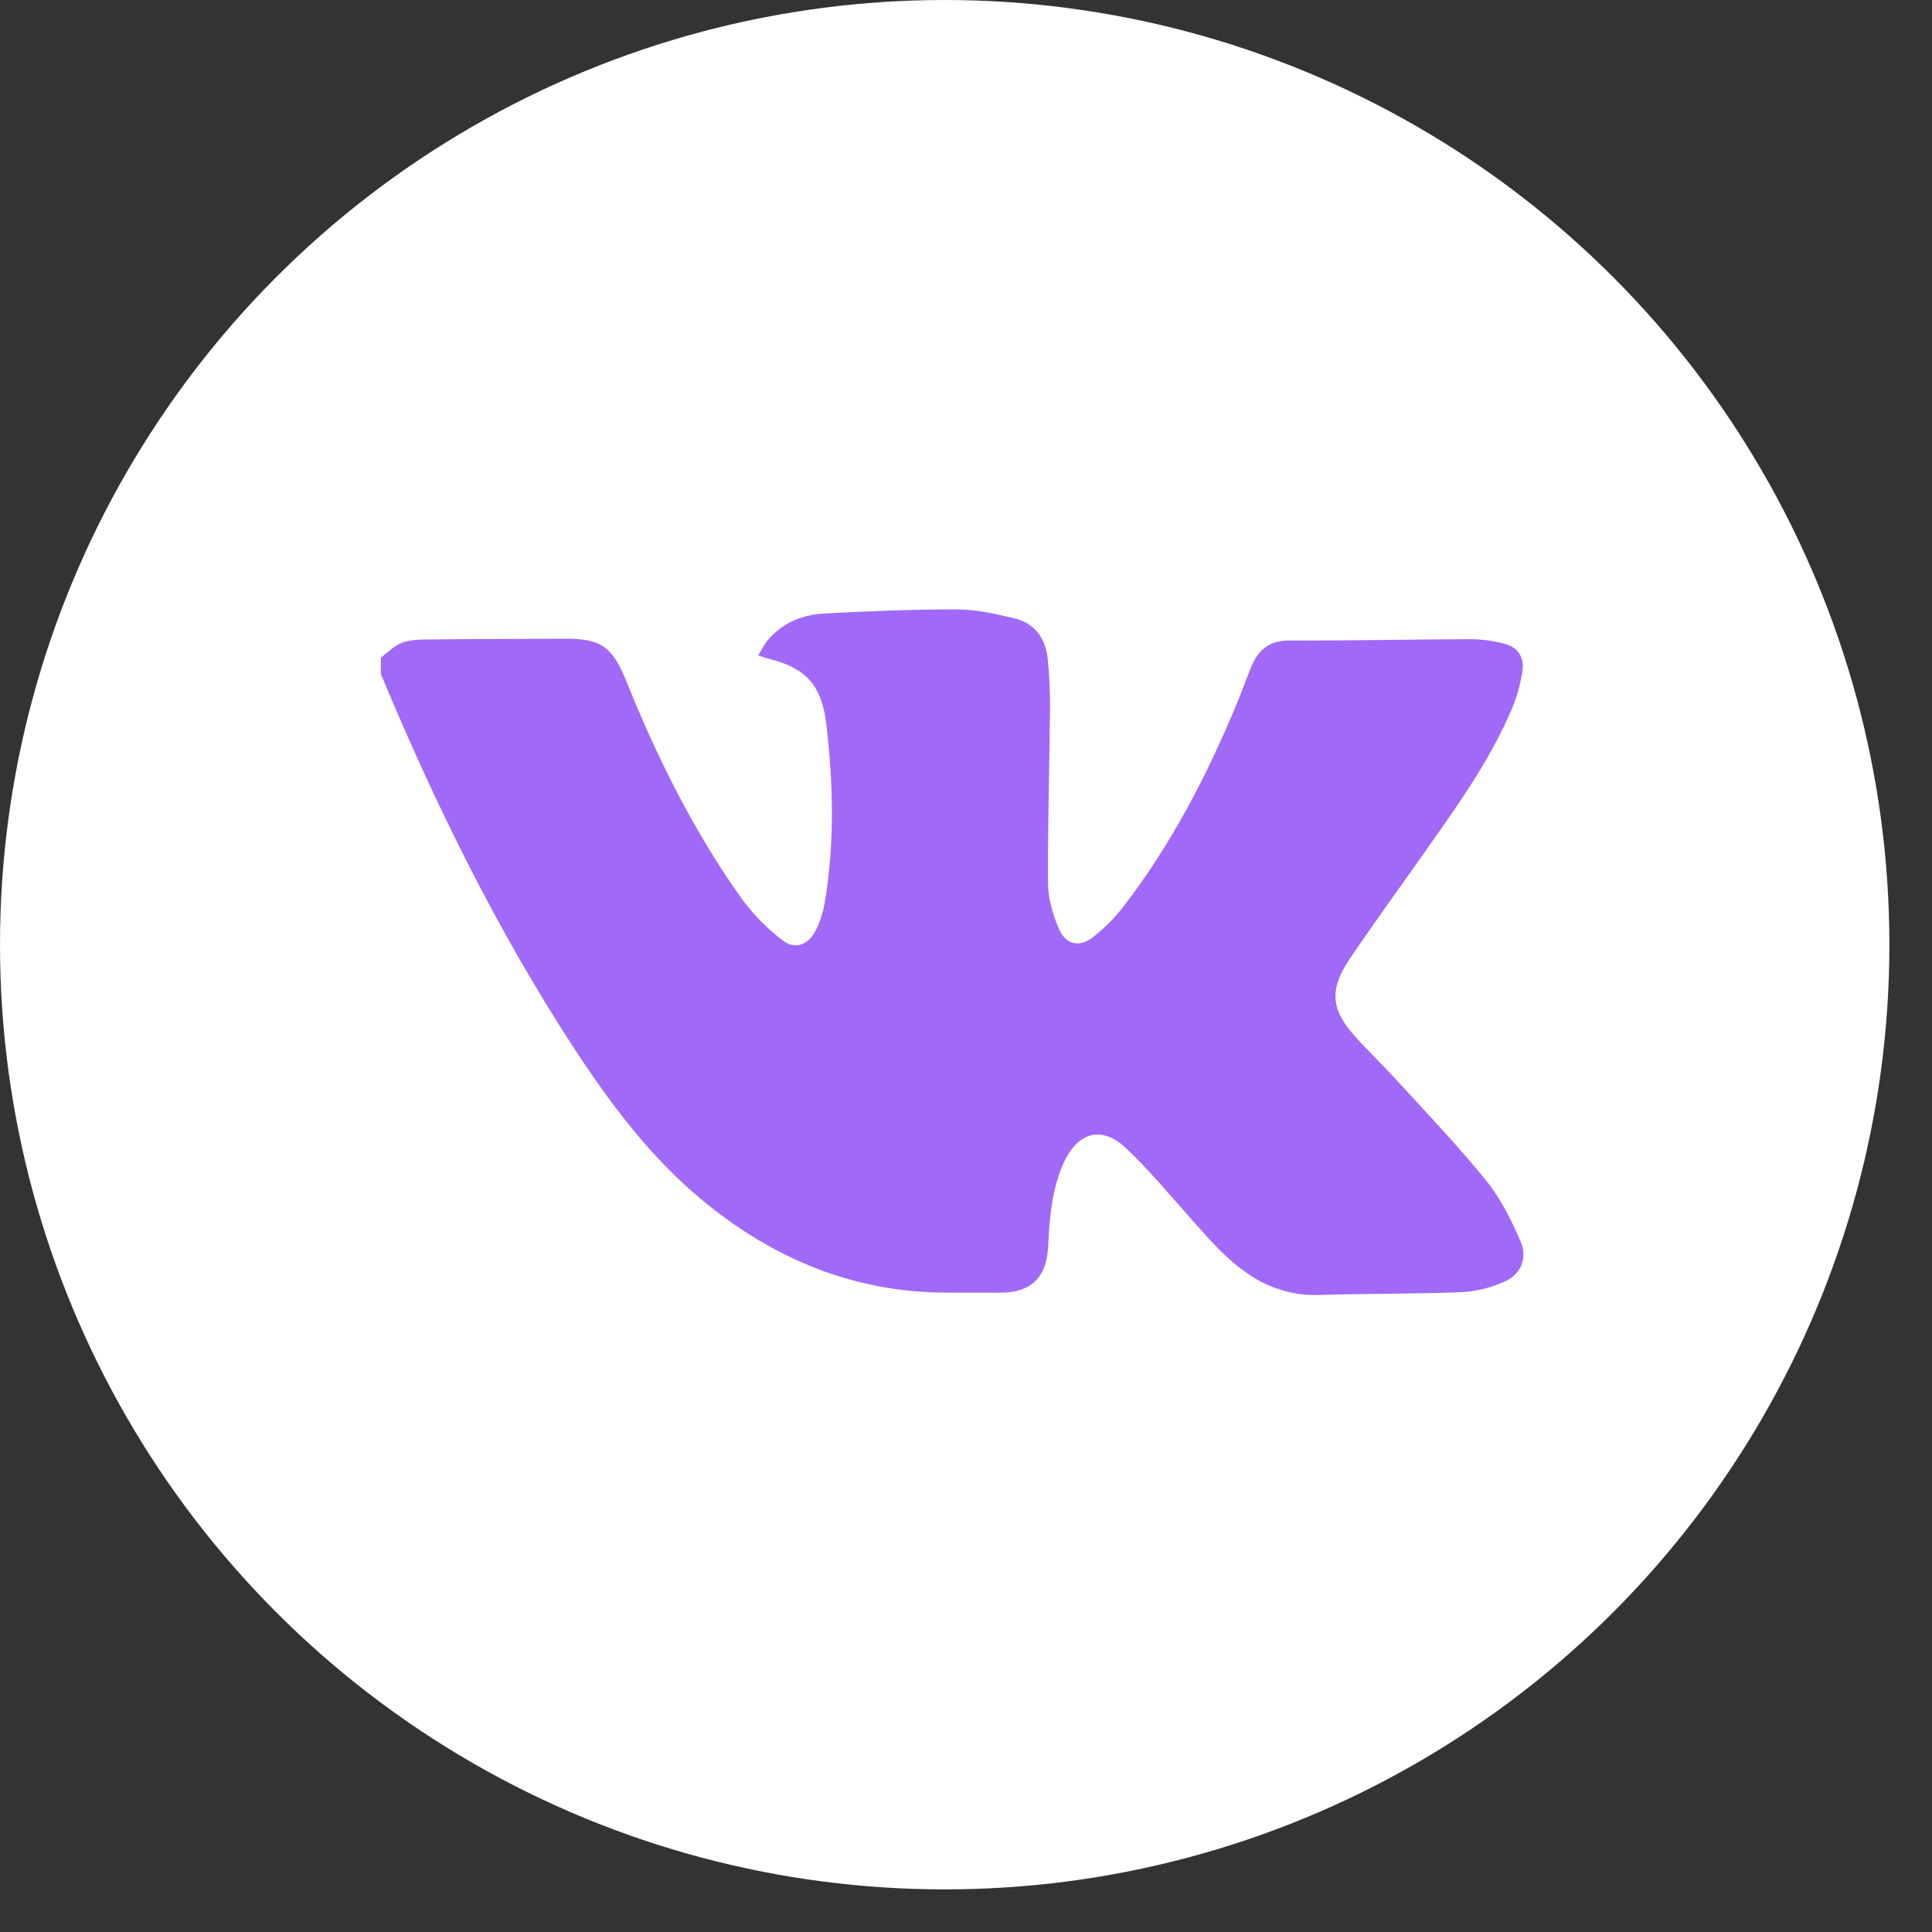 <?xml version="1.0" encoding="UTF-8"?> <svg xmlns="http://www.w3.org/2000/svg" width="38" height="38" viewBox="0 0 38 38" fill="none"><rect x="0" y="0" width="38" height="38" fill="#333333" stroke="none"/> <circle cx="18.581" cy="18.581" r="18.581" fill="white"></circle> <g clip-path="url(#clip0_166_3)"> <rect width="22.474" height="13.485" transform="translate(7.492 11.986)" fill="white"></rect> <path d="M7.492 13.26V12.935C7.623 12.837 7.745 12.706 7.892 12.648C8.038 12.589 8.22 12.579 8.387 12.578C9.293 12.568 10.2 12.567 11.107 12.563C11.82 12.56 12.044 12.713 12.324 13.409C12.934 14.924 13.658 16.373 14.598 17.69C14.826 17.998 15.095 18.27 15.396 18.497C15.644 18.69 15.909 18.581 16.052 18.286C16.129 18.129 16.184 17.961 16.216 17.788C16.417 16.617 16.392 15.439 16.256 14.266C16.164 13.465 15.847 13.136 15.108 12.954C15.054 12.94 15.002 12.92 14.913 12.89C14.986 12.772 15.034 12.67 15.104 12.588C15.399 12.239 15.794 12.09 16.217 12.067C17.084 12.019 17.955 11.986 18.822 11.986C19.197 11.986 19.576 12.073 19.945 12.16C20.343 12.253 20.57 12.546 20.609 12.976C20.64 13.29 20.654 13.605 20.653 13.92C20.642 15.068 20.606 16.216 20.613 17.364C20.613 17.66 20.703 17.972 20.817 18.246C20.958 18.59 21.232 18.649 21.517 18.418C21.732 18.246 21.928 18.048 22.099 17.828C23.035 16.61 23.744 15.25 24.335 13.818C24.431 13.586 24.515 13.347 24.611 13.114C24.752 12.772 24.979 12.596 25.358 12.598C26.535 12.603 27.712 12.575 28.889 12.572C29.13 12.571 29.369 12.602 29.602 12.665C29.883 12.743 29.992 12.948 29.937 13.249C29.898 13.475 29.836 13.697 29.751 13.909C29.319 14.938 28.677 15.829 28.046 16.727C27.546 17.439 27.032 18.14 26.546 18.862C26.14 19.465 26.177 19.856 26.653 20.386C26.914 20.677 27.197 20.946 27.46 21.234C28.057 21.89 28.672 22.53 29.231 23.22C29.515 23.57 29.726 23.999 29.91 24.421C30.051 24.746 29.91 25.068 29.597 25.205C29.337 25.324 29.06 25.395 28.778 25.414C27.836 25.452 26.892 25.441 25.949 25.47C25.48 25.488 25.015 25.359 24.615 25.099C24.12 24.783 23.744 24.331 23.355 23.892C22.967 23.453 22.577 22.992 22.15 22.585C21.666 22.124 21.183 22.269 20.908 22.9C20.689 23.41 20.641 23.951 20.617 24.499C20.589 25.116 20.291 25.419 19.7 25.424C19.334 25.427 18.968 25.424 18.6 25.424C16.79 25.418 15.201 24.761 13.792 23.589C12.781 22.748 11.995 21.695 11.272 20.588C9.771 18.284 8.557 15.815 7.492 13.26Z" fill="#A169F7"></path> </g> <defs> <clipPath id="clip0_166_3"> <rect width="22.474" height="13.485" fill="white" transform="translate(7.492 11.986)"></rect> </clipPath> </defs> </svg> 